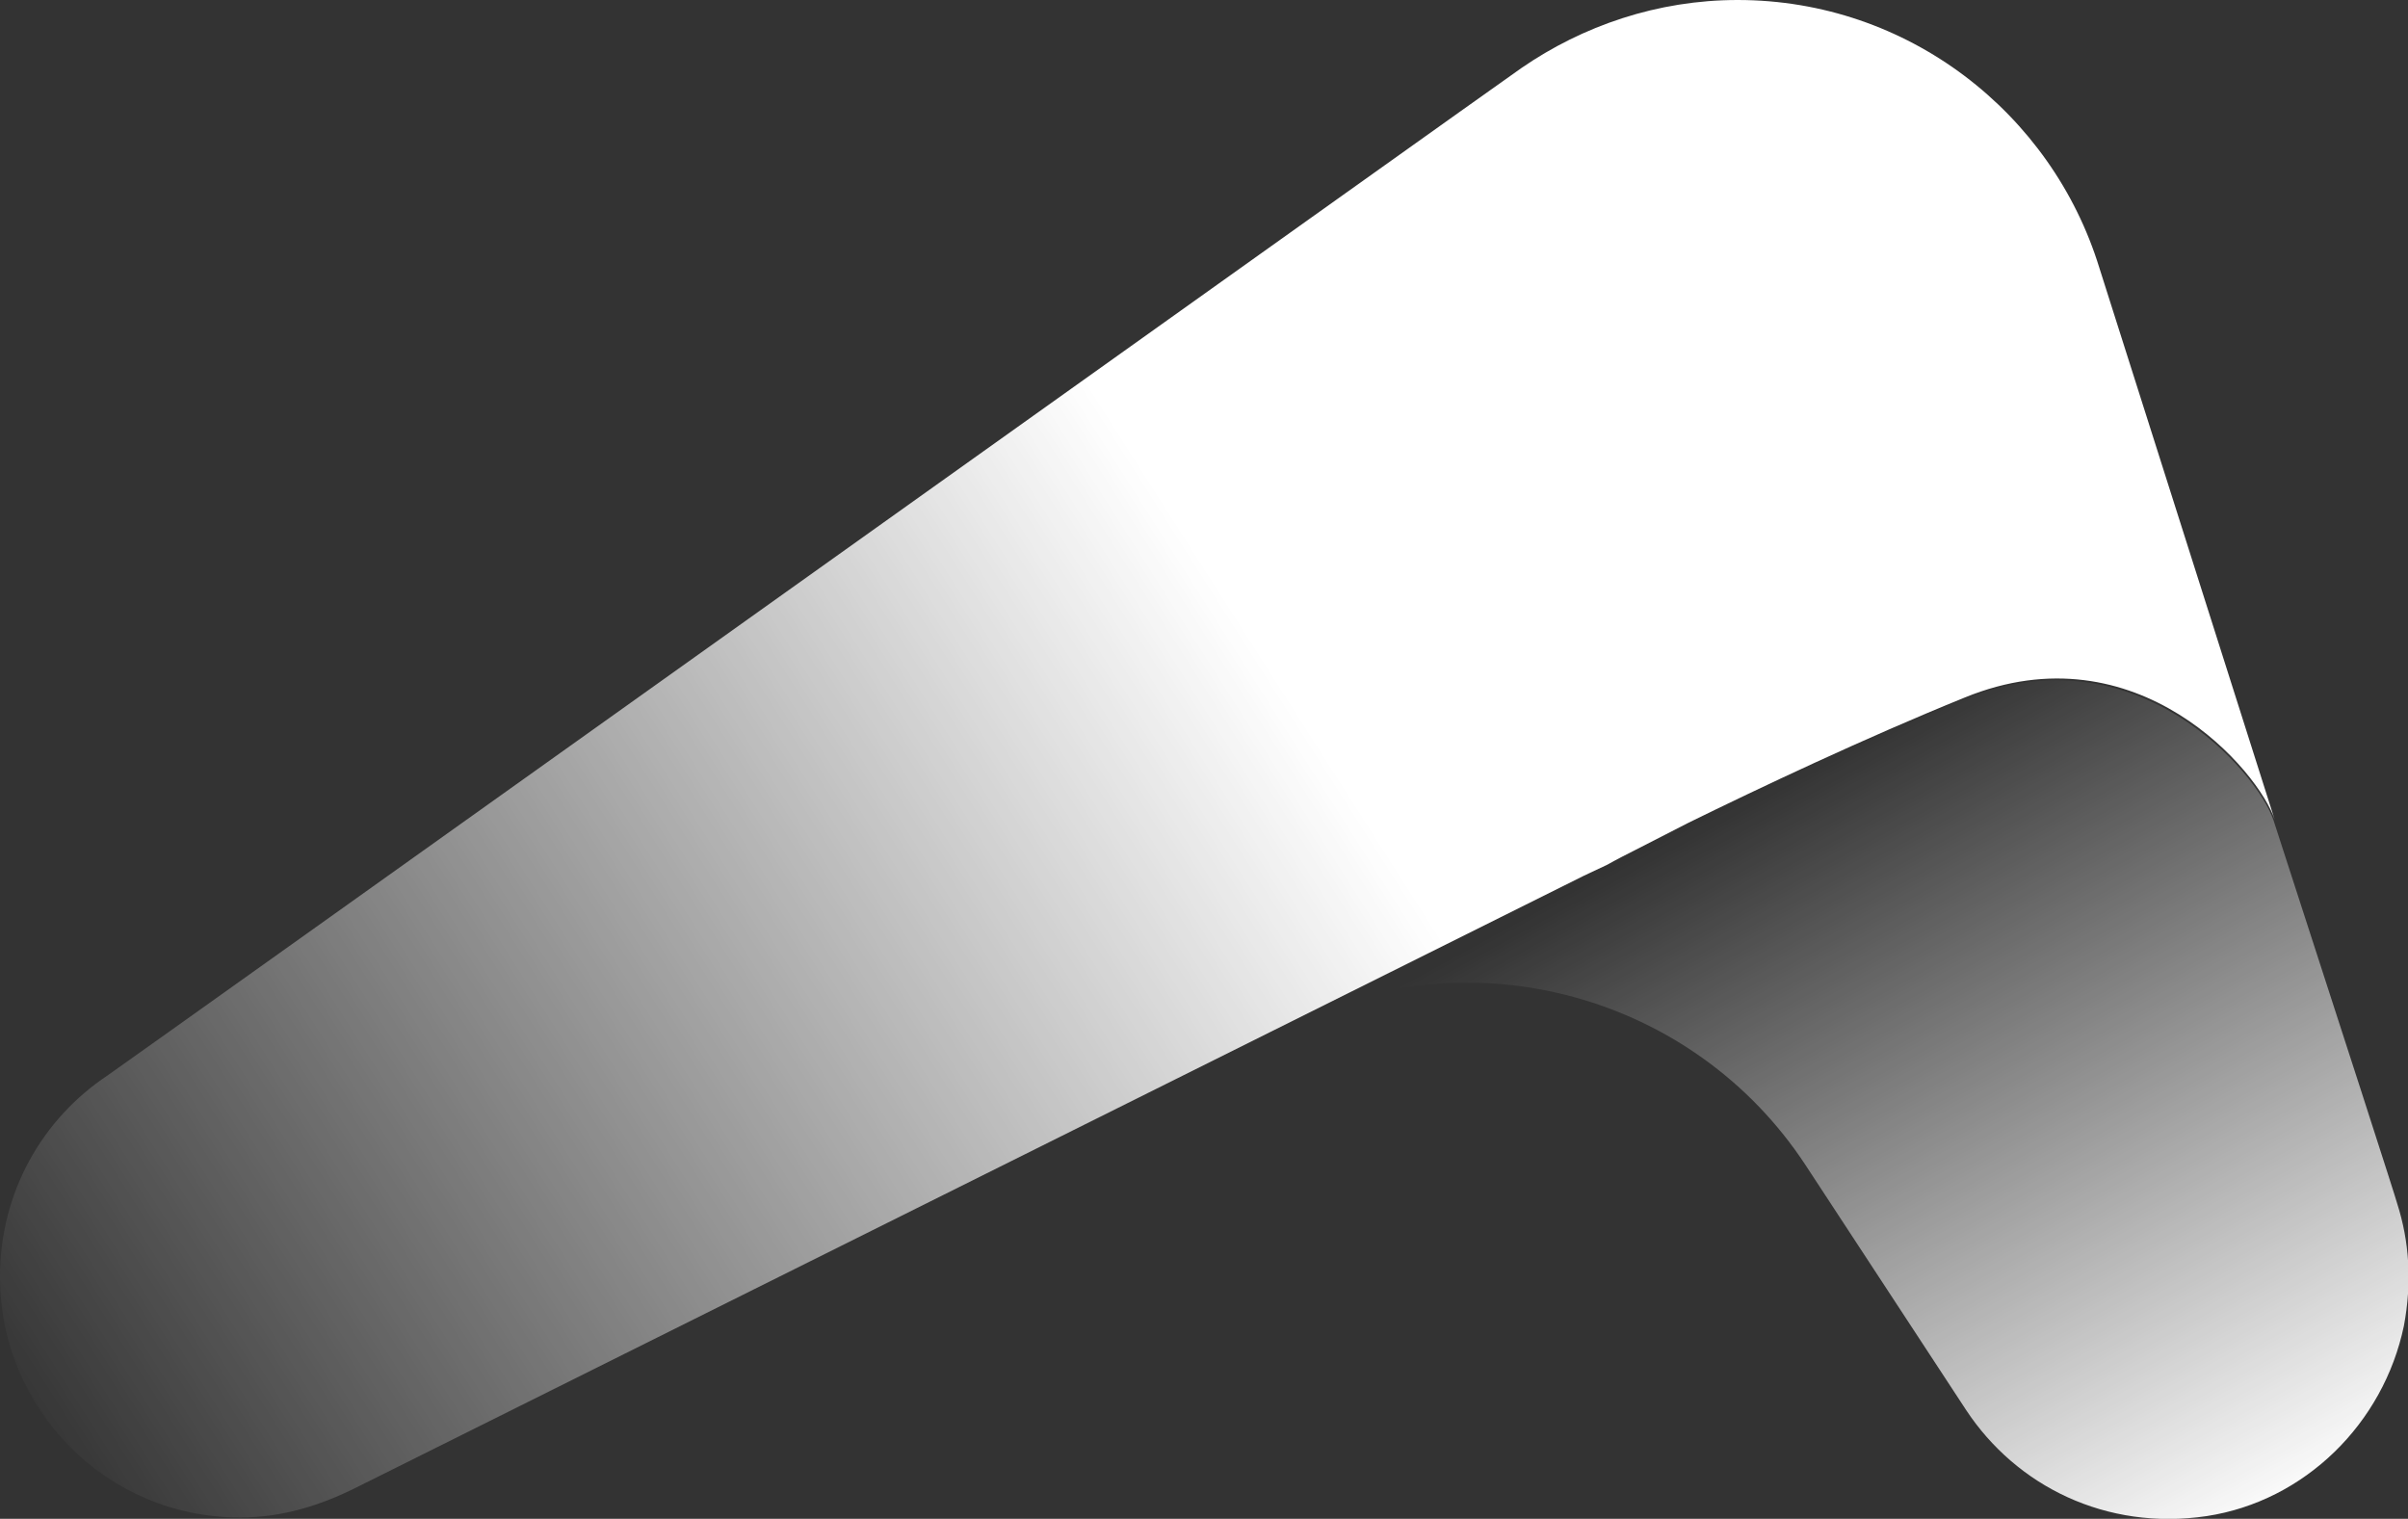<?xml version="1.0" encoding="utf-8"?>
<!-- Generator: Adobe Illustrator 26.0.3, SVG Export Plug-In . SVG Version: 6.00 Build 0)  -->
<svg version="1.1" id="Layer_1" xmlns:v="https://vecta.io/nano"
	 xmlns="http://www.w3.org/2000/svg" xmlns:xlink="http://www.w3.org/1999/xlink" x="0px" y="0px" viewBox="0 0 177.1 111.7"
	 style="enable-background:new 0 0 177.1 111.7;" xml:space="preserve">
<rect x="0" y="0" width="177.1" height="111.7" fill="#333333" stroke="none"/>
<style type="text/css">
	.st0{fill:url(#SVGID_1_);}
	.st1{fill:url(#SVGID_00000167376991966399281650000000378587446466980793_);}
</style>
<linearGradient id="SVGID_1_" gradientUnits="userSpaceOnUse" x1="157.982" y1="8.963" x2="126.542" y2="66.435" gradientTransform="matrix(1 0 0 -1 0 126)">
	<stop  offset="0" style="stop-color:#FFFFFF"/>
	<stop  offset="1" style="stop-color:#FFFFFF;stop-opacity:0"/>
</linearGradient>
<path class="st0" d="M176.3,88.5c0-0.1-4.1-12.8-9.1-28.2c-1.2-3.5-10.1-14-22.7-8.9c-7.4,3-15.1,6.7-20.3,9.2
	c-1.3,0.7-21.7,10.8-29.4,14.7c13.5-6.6,29.8-2.1,38,10.4l11.8,18c3.7,5.6,10.3,8.9,17.7,7.8c7.2-1.1,13-6.8,14.5-14
	C177.4,94.3,177.2,91.3,176.3,88.5L176.3,88.5z"/>
<linearGradient id="SVGID_00000075136380094831287120000009854325617304260539_" gradientUnits="userSpaceOnUse" x1="8.298" y1="9.759" x2="128.65" y2="86.389" gradientTransform="matrix(1 0 0 -1 0 126)">
	<stop  offset="0" style="stop-color:#FFFFFF;stop-opacity:0"/>
	<stop  offset="0.756" style="stop-color:#FFFFFF"/>
</linearGradient>
<path style="fill:url(#SVGID_00000075136380094831287120000009854325617304260539_);" d="M154.4,19.7L154.4,19.7
	C150.9,8.3,140.3,0,127.8,0c-5.9,0-11.4,1.9-15.9,5C111.7,5.1,8.1,79,7.9,79.1C3.1,82.3,0,87.7,0,93.9c0,9.8,7.9,17.7,17.6,17.7
	c0,0,0,0,0.1,0c3.1,0,5.9-0.9,8.5-2.2l90.3-45l1.7-0.8c0,0,0.7-0.4,1.9-1l4.1-2.1c5.1-2.5,12.9-6.2,20.3-9.2
	c12.7-5.2,21.7,5.5,22.8,9L154.4,19.7L154.4,19.7z"/>
</svg>
